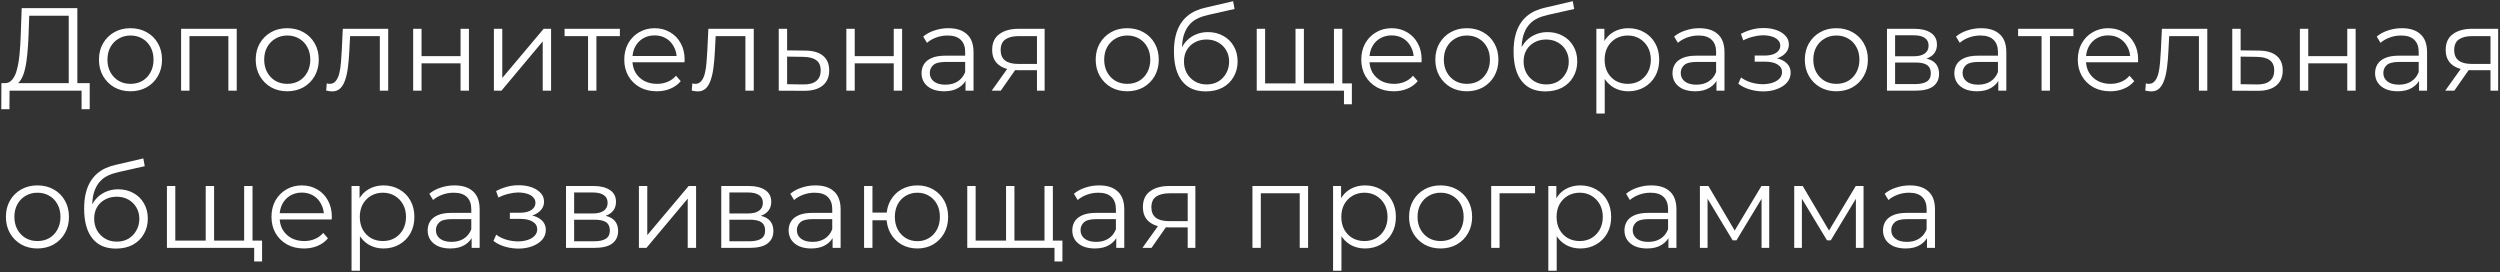 <?xml version="1.0" encoding="UTF-8"?> <svg xmlns="http://www.w3.org/2000/svg" width="827" height="90" viewBox="0 0 827 90" fill="none"><rect x="0" y="0" width="827" height="90" fill="#333333" stroke="none"/><path d="M22.737 28.635V5.196H9.672L9.438 11.826C9.36 13.88 9.23 15.856 9.048 17.754C8.892 19.626 8.632 21.316 8.268 22.824C7.93 24.306 7.462 25.515 6.864 26.451C6.292 27.387 5.538 27.933 4.602 28.089L1.443 27.504C2.483 27.556 3.341 27.179 4.017 26.373C4.719 25.567 5.252 24.436 5.616 22.98C6.006 21.524 6.292 19.821 6.474 17.871C6.656 15.921 6.786 13.815 6.864 11.553L7.176 2.7H25.584V28.635H22.737ZM0.429 36.123L0.468 27.504H29.679V36.123H26.988V30H3.159L3.12 36.123H0.429ZM43.146 30.195C41.17 30.195 39.389 29.753 37.803 28.869C36.243 27.959 35.008 26.724 34.098 25.164C33.188 23.578 32.733 21.771 32.733 19.743C32.733 17.689 33.188 15.882 34.098 14.322C35.008 12.762 36.243 11.54 37.803 10.656C39.363 9.772 41.144 9.33 43.146 9.33C45.174 9.33 46.968 9.772 48.528 10.656C50.114 11.54 51.349 12.762 52.233 14.322C53.143 15.882 53.598 17.689 53.598 19.743C53.598 21.771 53.143 23.578 52.233 25.164C51.349 26.724 50.114 27.959 48.528 28.869C46.942 29.753 45.148 30.195 43.146 30.195ZM43.146 27.738C44.628 27.738 45.941 27.413 47.085 26.763C48.229 26.087 49.126 25.151 49.776 23.955C50.452 22.733 50.79 21.329 50.79 19.743C50.79 18.131 50.452 16.727 49.776 15.531C49.126 14.335 48.229 13.412 47.085 12.762C45.941 12.086 44.641 11.748 43.185 11.748C41.729 11.748 40.429 12.086 39.285 12.762C38.141 13.412 37.231 14.335 36.555 15.531C35.879 16.727 35.541 18.131 35.541 19.743C35.541 21.329 35.879 22.733 36.555 23.955C37.231 25.151 38.141 26.087 39.285 26.763C40.429 27.413 41.716 27.738 43.146 27.738ZM59.906 30V9.525H78.314V30H75.544V11.202L76.246 11.943H61.972L62.675 11.202V30H59.906ZM94.999 30.195C93.023 30.195 91.242 29.753 89.656 28.869C88.096 27.959 86.861 26.724 85.951 25.164C85.041 23.578 84.586 21.771 84.586 19.743C84.586 17.689 85.041 15.882 85.951 14.322C86.861 12.762 88.096 11.54 89.656 10.656C91.216 9.772 92.997 9.33 94.999 9.33C97.027 9.33 98.821 9.772 100.381 10.656C101.967 11.54 103.202 12.762 104.086 14.322C104.996 15.882 105.451 17.689 105.451 19.743C105.451 21.771 104.996 23.578 104.086 25.164C103.202 26.724 101.967 27.959 100.381 28.869C98.795 29.753 97.001 30.195 94.999 30.195ZM94.999 27.738C96.481 27.738 97.794 27.413 98.938 26.763C100.082 26.087 100.979 25.151 101.629 23.955C102.305 22.733 102.643 21.329 102.643 19.743C102.643 18.131 102.305 16.727 101.629 15.531C100.979 14.335 100.082 13.412 98.938 12.762C97.794 12.086 96.494 11.748 95.038 11.748C93.582 11.748 92.282 12.086 91.138 12.762C89.994 13.412 89.084 14.335 88.408 15.531C87.732 16.727 87.394 18.131 87.394 19.743C87.394 21.329 87.732 22.733 88.408 23.955C89.084 25.151 89.994 26.087 91.138 26.763C92.282 27.413 93.569 27.738 94.999 27.738ZM107.901 29.961L108.096 27.582C108.278 27.608 108.447 27.647 108.603 27.699C108.785 27.725 108.941 27.738 109.071 27.738C109.903 27.738 110.566 27.426 111.06 26.802C111.58 26.178 111.97 25.346 112.23 24.306C112.49 23.266 112.672 22.096 112.776 20.796C112.88 19.47 112.971 18.144 113.049 16.818L113.4 9.525H128.415V30H125.646V11.124L126.348 11.943H115.194L115.857 11.085L115.545 17.013C115.467 18.781 115.324 20.471 115.116 22.083C114.934 23.695 114.635 25.112 114.219 26.334C113.829 27.556 113.283 28.518 112.581 29.22C111.879 29.896 110.982 30.234 109.89 30.234C109.578 30.234 109.253 30.208 108.915 30.156C108.603 30.104 108.265 30.039 107.901 29.961ZM136.676 30V9.525H139.445V18.573H152.354V9.525H155.123V30H152.354V20.952H139.445V30H136.676ZM163.383 30V9.525H166.152V25.788L179.841 9.525H182.298V30H179.529V13.698L165.879 30H163.383ZM194.524 30V11.202L195.226 11.943H186.763V9.525H205.054V11.943H196.591L197.293 11.202V30H194.524ZM217.271 30.195C215.139 30.195 213.267 29.753 211.655 28.869C210.043 27.959 208.782 26.724 207.872 25.164C206.962 23.578 206.507 21.771 206.507 19.743C206.507 17.715 206.936 15.921 207.794 14.361C208.678 12.801 209.874 11.579 211.382 10.695C212.916 9.785 214.632 9.33 216.53 9.33C218.454 9.33 220.157 9.772 221.639 10.656C223.147 11.514 224.33 12.736 225.188 14.322C226.046 15.882 226.475 17.689 226.475 19.743C226.475 19.873 226.462 20.016 226.436 20.172C226.436 20.302 226.436 20.445 226.436 20.601H208.613V18.534H224.954L223.862 19.353C223.862 17.871 223.537 16.558 222.887 15.414C222.263 14.244 221.405 13.334 220.313 12.684C219.221 12.034 217.96 11.709 216.53 11.709C215.126 11.709 213.865 12.034 212.747 12.684C211.629 13.334 210.758 14.244 210.134 15.414C209.51 16.584 209.198 17.923 209.198 19.431V19.86C209.198 21.42 209.536 22.798 210.212 23.994C210.914 25.164 211.876 26.087 213.098 26.763C214.346 27.413 215.763 27.738 217.349 27.738C218.597 27.738 219.754 27.517 220.82 27.075C221.912 26.633 222.848 25.957 223.628 25.047L225.188 26.841C224.278 27.933 223.134 28.765 221.756 29.337C220.404 29.909 218.909 30.195 217.271 30.195ZM228.831 29.961L229.026 27.582C229.208 27.608 229.377 27.647 229.533 27.699C229.715 27.725 229.871 27.738 230.001 27.738C230.833 27.738 231.496 27.426 231.99 26.802C232.51 26.178 232.9 25.346 233.16 24.306C233.42 23.266 233.602 22.096 233.706 20.796C233.81 19.47 233.901 18.144 233.979 16.818L234.33 9.525H249.345V30H246.576V11.124L247.278 11.943H236.124L236.787 11.085L236.475 17.013C236.397 18.781 236.254 20.471 236.046 22.083C235.864 23.695 235.565 25.112 235.149 26.334C234.759 27.556 234.213 28.518 233.511 29.22C232.809 29.896 231.912 30.234 230.82 30.234C230.508 30.234 230.183 30.208 229.845 30.156C229.533 30.104 229.195 30.039 228.831 29.961ZM266.421 16.74C268.995 16.766 270.945 17.338 272.271 18.456C273.623 19.574 274.299 21.186 274.299 23.292C274.299 25.476 273.571 27.153 272.115 28.323C270.685 29.493 268.605 30.065 265.875 30.039L257.607 30V9.525H260.376V16.662L266.421 16.74ZM265.719 27.933C267.617 27.959 269.047 27.582 270.009 26.802C270.997 25.996 271.491 24.826 271.491 23.292C271.491 21.758 271.01 20.64 270.048 19.938C269.086 19.21 267.643 18.833 265.719 18.807L260.376 18.729V27.855L265.719 27.933ZM279.972 30V9.525H282.741V18.573H295.65V9.525H298.419V30H295.65V20.952H282.741V30H279.972ZM319.394 30V25.476L319.277 24.735V17.169C319.277 15.427 318.783 14.088 317.795 13.152C316.833 12.216 315.39 11.748 313.466 11.748C312.14 11.748 310.879 11.969 309.683 12.411C308.487 12.853 307.473 13.438 306.641 14.166L305.393 12.099C306.433 11.215 307.681 10.539 309.137 10.071C310.593 9.577 312.127 9.33 313.739 9.33C316.391 9.33 318.432 9.993 319.862 11.319C321.318 12.619 322.046 14.608 322.046 17.286V30H319.394ZM312.335 30.195C310.801 30.195 309.462 29.948 308.318 29.454C307.2 28.934 306.342 28.232 305.744 27.348C305.146 26.438 304.847 25.398 304.847 24.228C304.847 23.162 305.094 22.2 305.588 21.342C306.108 20.458 306.94 19.756 308.084 19.236C309.254 18.69 310.814 18.417 312.764 18.417H319.823V20.484H312.842C310.866 20.484 309.488 20.835 308.708 21.537C307.954 22.239 307.577 23.11 307.577 24.15C307.577 25.32 308.032 26.256 308.942 26.958C309.852 27.66 311.126 28.011 312.764 28.011C314.324 28.011 315.663 27.66 316.781 26.958C317.925 26.23 318.757 25.19 319.277 23.838L319.901 25.749C319.381 27.101 318.471 28.18 317.171 28.986C315.897 29.792 314.285 30.195 312.335 30.195ZM343.028 30V22.629L343.535 23.214H336.593C333.967 23.214 331.913 22.642 330.431 21.498C328.949 20.354 328.208 18.69 328.208 16.506C328.208 14.166 329.001 12.424 330.587 11.28C332.173 10.11 334.292 9.525 336.944 9.525H345.563V30H343.028ZM328.052 30L333.668 22.122H336.554L331.055 30H328.052ZM343.028 21.81V11.124L343.535 11.943H337.022C335.124 11.943 333.642 12.307 332.576 13.035C331.536 13.763 331.016 14.946 331.016 16.584C331.016 19.626 332.953 21.147 336.827 21.147H343.535L343.028 21.81ZM372.869 30.195C370.893 30.195 369.112 29.753 367.526 28.869C365.966 27.959 364.731 26.724 363.821 25.164C362.911 23.578 362.456 21.771 362.456 19.743C362.456 17.689 362.911 15.882 363.821 14.322C364.731 12.762 365.966 11.54 367.526 10.656C369.086 9.772 370.867 9.33 372.869 9.33C374.897 9.33 376.691 9.772 378.251 10.656C379.837 11.54 381.072 12.762 381.956 14.322C382.866 15.882 383.321 17.689 383.321 19.743C383.321 21.771 382.866 23.578 381.956 25.164C381.072 26.724 379.837 27.959 378.251 28.869C376.665 29.753 374.871 30.195 372.869 30.195ZM372.869 27.738C374.351 27.738 375.664 27.413 376.808 26.763C377.952 26.087 378.849 25.151 379.499 23.955C380.175 22.733 380.513 21.329 380.513 19.743C380.513 18.131 380.175 16.727 379.499 15.531C378.849 14.335 377.952 13.412 376.808 12.762C375.664 12.086 374.364 11.748 372.908 11.748C371.452 11.748 370.152 12.086 369.008 12.762C367.864 13.412 366.954 14.335 366.278 15.531C365.602 16.727 365.264 18.131 365.264 19.743C365.264 21.329 365.602 22.733 366.278 23.955C366.954 25.151 367.864 26.087 369.008 26.763C370.152 27.413 371.439 27.738 372.869 27.738ZM398.833 30.234C397.169 30.234 395.687 29.961 394.387 29.415C393.113 28.869 392.021 28.037 391.111 26.919C390.201 25.801 389.512 24.423 389.044 22.785C388.576 21.121 388.342 19.197 388.342 17.013C388.342 15.063 388.524 13.36 388.888 11.904C389.252 10.422 389.759 9.148 390.409 8.082C391.059 7.016 391.813 6.119 392.671 5.391C393.555 4.637 394.504 4.039 395.518 3.597C396.558 3.129 397.624 2.778 398.716 2.544L407.92 0.399L408.388 2.973L399.73 4.923C399.184 5.053 398.521 5.235 397.741 5.469C396.987 5.703 396.207 6.054 395.401 6.522C394.621 6.99 393.893 7.64 393.217 8.472C392.541 9.304 391.995 10.383 391.579 11.709C391.189 13.009 390.994 14.634 390.994 16.584C390.994 17 391.007 17.338 391.033 17.598C391.059 17.832 391.085 18.092 391.111 18.378C391.163 18.638 391.202 19.028 391.228 19.548L390.019 18.534C390.305 16.948 390.89 15.57 391.774 14.4C392.658 13.204 393.763 12.281 395.089 11.631C396.441 10.955 397.936 10.617 399.574 10.617C401.472 10.617 403.162 11.033 404.644 11.865C406.126 12.671 407.283 13.802 408.115 15.258C408.973 16.714 409.402 18.404 409.402 20.328C409.402 22.226 408.96 23.929 408.076 25.437C407.218 26.945 405.996 28.128 404.41 28.986C402.824 29.818 400.965 30.234 398.833 30.234ZM399.145 27.933C400.601 27.933 401.888 27.608 403.006 26.958C404.124 26.282 404.995 25.372 405.619 24.228C406.269 23.084 406.594 21.797 406.594 20.367C406.594 18.963 406.269 17.715 405.619 16.623C404.995 15.531 404.124 14.673 403.006 14.049C401.888 13.399 400.588 13.074 399.106 13.074C397.65 13.074 396.363 13.386 395.245 14.01C394.127 14.608 393.243 15.453 392.593 16.545C391.969 17.637 391.657 18.898 391.657 20.328C391.657 21.758 391.969 23.045 392.593 24.189C393.243 25.333 394.127 26.243 395.245 26.919C396.389 27.595 397.689 27.933 399.145 27.933ZM429.182 27.582L428.558 28.323V9.525H431.327V28.323L430.586 27.582H442.013L441.272 28.323V9.525H444.041V30H415.727V9.525H418.496V28.323L417.794 27.582H429.182ZM444.587 34.485V29.259L445.289 30H441.116V27.582H447.2V34.485H444.587ZM461.074 30.195C458.942 30.195 457.07 29.753 455.458 28.869C453.846 27.959 452.585 26.724 451.675 25.164C450.765 23.578 450.31 21.771 450.31 19.743C450.31 17.715 450.739 15.921 451.597 14.361C452.481 12.801 453.677 11.579 455.185 10.695C456.719 9.785 458.435 9.33 460.333 9.33C462.257 9.33 463.96 9.772 465.442 10.656C466.95 11.514 468.133 12.736 468.991 14.322C469.849 15.882 470.278 17.689 470.278 19.743C470.278 19.873 470.265 20.016 470.239 20.172C470.239 20.302 470.239 20.445 470.239 20.601H452.416V18.534H468.757L467.665 19.353C467.665 17.871 467.34 16.558 466.69 15.414C466.066 14.244 465.208 13.334 464.116 12.684C463.024 12.034 461.763 11.709 460.333 11.709C458.929 11.709 457.668 12.034 456.55 12.684C455.432 13.334 454.561 14.244 453.937 15.414C453.313 16.584 453.001 17.923 453.001 19.431V19.86C453.001 21.42 453.339 22.798 454.015 23.994C454.717 25.164 455.679 26.087 456.901 26.763C458.149 27.413 459.566 27.738 461.152 27.738C462.4 27.738 463.557 27.517 464.623 27.075C465.715 26.633 466.651 25.957 467.431 25.047L468.991 26.841C468.081 27.933 466.937 28.765 465.559 29.337C464.207 29.909 462.712 30.195 461.074 30.195ZM485.221 30.195C483.245 30.195 481.464 29.753 479.878 28.869C478.318 27.959 477.083 26.724 476.173 25.164C475.263 23.578 474.808 21.771 474.808 19.743C474.808 17.689 475.263 15.882 476.173 14.322C477.083 12.762 478.318 11.54 479.878 10.656C481.438 9.772 483.219 9.33 485.221 9.33C487.249 9.33 489.043 9.772 490.603 10.656C492.189 11.54 493.424 12.762 494.308 14.322C495.218 15.882 495.673 17.689 495.673 19.743C495.673 21.771 495.218 23.578 494.308 25.164C493.424 26.724 492.189 27.959 490.603 28.869C489.017 29.753 487.223 30.195 485.221 30.195ZM485.221 27.738C486.703 27.738 488.016 27.413 489.16 26.763C490.304 26.087 491.201 25.151 491.851 23.955C492.527 22.733 492.865 21.329 492.865 19.743C492.865 18.131 492.527 16.727 491.851 15.531C491.201 14.335 490.304 13.412 489.16 12.762C488.016 12.086 486.716 11.748 485.26 11.748C483.804 11.748 482.504 12.086 481.36 12.762C480.216 13.412 479.306 14.335 478.63 15.531C477.954 16.727 477.616 18.131 477.616 19.743C477.616 21.329 477.954 22.733 478.63 23.955C479.306 25.151 480.216 26.087 481.36 26.763C482.504 27.413 483.791 27.738 485.221 27.738ZM511.185 30.234C509.521 30.234 508.039 29.961 506.739 29.415C505.465 28.869 504.373 28.037 503.463 26.919C502.553 25.801 501.864 24.423 501.396 22.785C500.928 21.121 500.694 19.197 500.694 17.013C500.694 15.063 500.876 13.36 501.24 11.904C501.604 10.422 502.111 9.148 502.761 8.082C503.411 7.016 504.165 6.119 505.023 5.391C505.907 4.637 506.856 4.039 507.87 3.597C508.91 3.129 509.976 2.778 511.068 2.544L520.272 0.399L520.74 2.973L512.082 4.923C511.536 5.053 510.873 5.235 510.093 5.469C509.339 5.703 508.559 6.054 507.753 6.522C506.973 6.99 506.245 7.64 505.569 8.472C504.893 9.304 504.347 10.383 503.931 11.709C503.541 13.009 503.346 14.634 503.346 16.584C503.346 17 503.359 17.338 503.385 17.598C503.411 17.832 503.437 18.092 503.463 18.378C503.515 18.638 503.554 19.028 503.58 19.548L502.371 18.534C502.657 16.948 503.242 15.57 504.126 14.4C505.01 13.204 506.115 12.281 507.441 11.631C508.793 10.955 510.288 10.617 511.926 10.617C513.824 10.617 515.514 11.033 516.996 11.865C518.478 12.671 519.635 13.802 520.467 15.258C521.325 16.714 521.754 18.404 521.754 20.328C521.754 22.226 521.312 23.929 520.428 25.437C519.57 26.945 518.348 28.128 516.762 28.986C515.176 29.818 513.317 30.234 511.185 30.234ZM511.497 27.933C512.953 27.933 514.24 27.608 515.358 26.958C516.476 26.282 517.347 25.372 517.971 24.228C518.621 23.084 518.946 21.797 518.946 20.367C518.946 18.963 518.621 17.715 517.971 16.623C517.347 15.531 516.476 14.673 515.358 14.049C514.24 13.399 512.94 13.074 511.458 13.074C510.002 13.074 508.715 13.386 507.597 14.01C506.479 14.608 505.595 15.453 504.945 16.545C504.321 17.637 504.009 18.898 504.009 20.328C504.009 21.758 504.321 23.045 504.945 24.189C505.595 25.333 506.479 26.243 507.597 26.919C508.741 27.595 510.041 27.933 511.497 27.933ZM538.648 30.195C536.88 30.195 535.281 29.792 533.851 28.986C532.421 28.154 531.277 26.971 530.419 25.437C529.587 23.877 529.171 21.979 529.171 19.743C529.171 17.507 529.587 15.622 530.419 14.088C531.251 12.528 532.382 11.345 533.812 10.539C535.242 9.733 536.854 9.33 538.648 9.33C540.598 9.33 542.34 9.772 543.874 10.656C545.434 11.514 546.656 12.736 547.54 14.322C548.424 15.882 548.866 17.689 548.866 19.743C548.866 21.823 548.424 23.643 547.54 25.203C546.656 26.763 545.434 27.985 543.874 28.869C542.34 29.753 540.598 30.195 538.648 30.195ZM528.079 37.566V9.525H530.731V15.687L530.458 19.782L530.848 23.916V37.566H528.079ZM538.453 27.738C539.909 27.738 541.209 27.413 542.353 26.763C543.497 26.087 544.407 25.151 545.083 23.955C545.759 22.733 546.097 21.329 546.097 19.743C546.097 18.157 545.759 16.766 545.083 15.57C544.407 14.374 543.497 13.438 542.353 12.762C541.209 12.086 539.909 11.748 538.453 11.748C536.997 11.748 535.684 12.086 534.514 12.762C533.37 13.438 532.46 14.374 531.784 15.57C531.134 16.766 530.809 18.157 530.809 19.743C530.809 21.329 531.134 22.733 531.784 23.955C532.46 25.151 533.37 26.087 534.514 26.763C535.684 27.413 536.997 27.738 538.453 27.738ZM567.805 30V25.476L567.688 24.735V17.169C567.688 15.427 567.194 14.088 566.206 13.152C565.244 12.216 563.801 11.748 561.877 11.748C560.551 11.748 559.29 11.969 558.094 12.411C556.898 12.853 555.884 13.438 555.052 14.166L553.804 12.099C554.844 11.215 556.092 10.539 557.548 10.071C559.004 9.577 560.538 9.33 562.15 9.33C564.802 9.33 566.843 9.993 568.273 11.319C569.729 12.619 570.457 14.608 570.457 17.286V30H567.805ZM560.746 30.195C559.212 30.195 557.873 29.948 556.729 29.454C555.611 28.934 554.753 28.232 554.155 27.348C553.557 26.438 553.258 25.398 553.258 24.228C553.258 23.162 553.505 22.2 553.999 21.342C554.519 20.458 555.351 19.756 556.495 19.236C557.665 18.69 559.225 18.417 561.175 18.417H568.234V20.484H561.253C559.277 20.484 557.899 20.835 557.119 21.537C556.365 22.239 555.988 23.11 555.988 24.15C555.988 25.32 556.443 26.256 557.353 26.958C558.263 27.66 559.537 28.011 561.175 28.011C562.735 28.011 564.074 27.66 565.192 26.958C566.336 26.23 567.168 25.19 567.688 23.838L568.312 25.749C567.792 27.101 566.882 28.18 565.582 28.986C564.308 29.792 562.696 30.195 560.746 30.195ZM583.299 30.234C581.817 30.234 580.348 30.026 578.892 29.61C577.436 29.194 576.149 28.557 575.031 27.699L575.928 25.632C576.916 26.36 578.06 26.919 579.36 27.309C580.66 27.673 581.947 27.855 583.221 27.855C584.495 27.829 585.6 27.647 586.536 27.309C587.472 26.971 588.2 26.503 588.72 25.905C589.24 25.307 589.5 24.631 589.5 23.877C589.5 22.785 589.006 21.94 588.018 21.342C587.03 20.718 585.678 20.406 583.962 20.406H580.452V18.378H583.767C584.781 18.378 585.678 18.248 586.458 17.988C587.238 17.728 587.836 17.351 588.252 16.857C588.694 16.363 588.915 15.778 588.915 15.102C588.915 14.374 588.655 13.75 588.135 13.23C587.641 12.71 586.952 12.32 586.068 12.06C585.184 11.8 584.183 11.67 583.065 11.67C582.051 11.696 580.998 11.852 579.906 12.138C578.814 12.398 577.735 12.801 576.669 13.347L575.889 11.202C577.085 10.578 578.268 10.11 579.438 9.798C580.634 9.46 581.83 9.291 583.026 9.291C584.664 9.239 586.133 9.434 587.433 9.876C588.759 10.318 589.812 10.955 590.592 11.787C591.372 12.593 591.762 13.568 591.762 14.712C591.762 15.726 591.45 16.61 590.826 17.364C590.202 18.118 589.37 18.703 588.33 19.119C587.29 19.535 586.107 19.743 584.781 19.743L584.898 19.002C587.238 19.002 589.058 19.457 590.358 20.367C591.684 21.277 592.347 22.512 592.347 24.072C592.347 25.294 591.944 26.373 591.138 27.309C590.332 28.219 589.24 28.934 587.862 29.454C586.51 29.974 584.989 30.234 583.299 30.234ZM607.447 30.195C605.471 30.195 603.69 29.753 602.104 28.869C600.544 27.959 599.309 26.724 598.399 25.164C597.489 23.578 597.034 21.771 597.034 19.743C597.034 17.689 597.489 15.882 598.399 14.322C599.309 12.762 600.544 11.54 602.104 10.656C603.664 9.772 605.445 9.33 607.447 9.33C609.475 9.33 611.269 9.772 612.829 10.656C614.415 11.54 615.65 12.762 616.534 14.322C617.444 15.882 617.899 17.689 617.899 19.743C617.899 21.771 617.444 23.578 616.534 25.164C615.65 26.724 614.415 27.959 612.829 28.869C611.243 29.753 609.449 30.195 607.447 30.195ZM607.447 27.738C608.929 27.738 610.242 27.413 611.386 26.763C612.53 26.087 613.427 25.151 614.077 23.955C614.753 22.733 615.091 21.329 615.091 19.743C615.091 18.131 614.753 16.727 614.077 15.531C613.427 14.335 612.53 13.412 611.386 12.762C610.242 12.086 608.942 11.748 607.486 11.748C606.03 11.748 604.73 12.086 603.586 12.762C602.442 13.412 601.532 14.335 600.856 15.531C600.18 16.727 599.842 18.131 599.842 19.743C599.842 21.329 600.18 22.733 600.856 23.955C601.532 25.151 602.442 26.087 603.586 26.763C604.73 27.413 606.017 27.738 607.447 27.738ZM624.207 30V9.525H633.255C635.569 9.525 637.389 9.967 638.715 10.851C640.067 11.735 640.743 13.035 640.743 14.751C640.743 16.415 640.106 17.702 638.832 18.612C637.558 19.496 635.881 19.938 633.801 19.938L634.347 19.119C636.791 19.119 638.585 19.574 639.729 20.484C640.873 21.394 641.445 22.707 641.445 24.423C641.445 26.191 640.795 27.569 639.495 28.557C638.221 29.519 636.232 30 633.528 30H624.207ZM626.898 27.816H633.411C635.153 27.816 636.466 27.543 637.35 26.997C638.26 26.425 638.715 25.515 638.715 24.267C638.715 23.019 638.312 22.109 637.506 21.537C636.7 20.965 635.426 20.679 633.684 20.679H626.898V27.816ZM626.898 18.612H633.06C634.646 18.612 635.855 18.313 636.687 17.715C637.545 17.117 637.974 16.246 637.974 15.102C637.974 13.958 637.545 13.1 636.687 12.528C635.855 11.956 634.646 11.67 633.06 11.67H626.898V18.612ZM661.038 30V25.476L660.921 24.735V17.169C660.921 15.427 660.427 14.088 659.439 13.152C658.477 12.216 657.034 11.748 655.11 11.748C653.784 11.748 652.523 11.969 651.327 12.411C650.131 12.853 649.117 13.438 648.285 14.166L647.037 12.099C648.077 11.215 649.325 10.539 650.781 10.071C652.237 9.577 653.771 9.33 655.383 9.33C658.035 9.33 660.076 9.993 661.506 11.319C662.962 12.619 663.69 14.608 663.69 17.286V30H661.038ZM653.979 30.195C652.445 30.195 651.106 29.948 649.962 29.454C648.844 28.934 647.986 28.232 647.388 27.348C646.79 26.438 646.491 25.398 646.491 24.228C646.491 23.162 646.738 22.2 647.232 21.342C647.752 20.458 648.584 19.756 649.728 19.236C650.898 18.69 652.458 18.417 654.408 18.417H661.467V20.484H654.486C652.51 20.484 651.132 20.835 650.352 21.537C649.598 22.239 649.221 23.11 649.221 24.15C649.221 25.32 649.676 26.256 650.586 26.958C651.496 27.66 652.77 28.011 654.408 28.011C655.968 28.011 657.307 27.66 658.425 26.958C659.569 26.23 660.401 25.19 660.921 23.838L661.545 25.749C661.025 27.101 660.115 28.18 658.815 28.986C657.541 29.792 655.929 30.195 653.979 30.195ZM675.351 30V11.202L676.053 11.943H667.59V9.525H685.881V11.943H677.418L678.12 11.202V30H675.351ZM698.098 30.195C695.966 30.195 694.094 29.753 692.482 28.869C690.87 27.959 689.609 26.724 688.699 25.164C687.789 23.578 687.334 21.771 687.334 19.743C687.334 17.715 687.763 15.921 688.621 14.361C689.505 12.801 690.701 11.579 692.209 10.695C693.743 9.785 695.459 9.33 697.357 9.33C699.281 9.33 700.984 9.772 702.466 10.656C703.974 11.514 705.157 12.736 706.015 14.322C706.873 15.882 707.302 17.689 707.302 19.743C707.302 19.873 707.289 20.016 707.263 20.172C707.263 20.302 707.263 20.445 707.263 20.601H689.44V18.534H705.781L704.689 19.353C704.689 17.871 704.364 16.558 703.714 15.414C703.09 14.244 702.232 13.334 701.14 12.684C700.048 12.034 698.787 11.709 697.357 11.709C695.953 11.709 694.692 12.034 693.574 12.684C692.456 13.334 691.585 14.244 690.961 15.414C690.337 16.584 690.025 17.923 690.025 19.431V19.86C690.025 21.42 690.363 22.798 691.039 23.994C691.741 25.164 692.703 26.087 693.925 26.763C695.173 27.413 696.59 27.738 698.176 27.738C699.424 27.738 700.581 27.517 701.647 27.075C702.739 26.633 703.675 25.957 704.455 25.047L706.015 26.841C705.105 27.933 703.961 28.765 702.583 29.337C701.231 29.909 699.736 30.195 698.098 30.195ZM709.658 29.961L709.853 27.582C710.035 27.608 710.204 27.647 710.36 27.699C710.542 27.725 710.698 27.738 710.828 27.738C711.66 27.738 712.323 27.426 712.817 26.802C713.337 26.178 713.727 25.346 713.987 24.306C714.247 23.266 714.429 22.096 714.533 20.796C714.637 19.47 714.728 18.144 714.806 16.818L715.157 9.525H730.172V30H727.403V11.124L728.105 11.943H716.951L717.614 11.085L717.302 17.013C717.224 18.781 717.081 20.471 716.873 22.083C716.691 23.695 716.392 25.112 715.976 26.334C715.586 27.556 715.04 28.518 714.338 29.22C713.636 29.896 712.739 30.234 711.647 30.234C711.335 30.234 711.01 30.208 710.672 30.156C710.36 30.104 710.022 30.039 709.658 29.961ZM747.248 16.74C749.822 16.766 751.772 17.338 753.098 18.456C754.45 19.574 755.126 21.186 755.126 23.292C755.126 25.476 754.398 27.153 752.942 28.323C751.512 29.493 749.432 30.065 746.702 30.039L738.434 30V9.525H741.203V16.662L747.248 16.74ZM746.546 27.933C748.444 27.959 749.874 27.582 750.836 26.802C751.824 25.996 752.318 24.826 752.318 23.292C752.318 21.758 751.837 20.64 750.875 19.938C749.913 19.21 748.47 18.833 746.546 18.807L741.203 18.729V27.855L746.546 27.933ZM760.8 30V9.525H763.569V18.573H776.478V9.525H779.247V30H776.478V20.952H763.569V30H760.8ZM800.221 30V25.476L800.104 24.735V17.169C800.104 15.427 799.61 14.088 798.622 13.152C797.66 12.216 796.217 11.748 794.293 11.748C792.967 11.748 791.706 11.969 790.51 12.411C789.314 12.853 788.3 13.438 787.468 14.166L786.22 12.099C787.26 11.215 788.508 10.539 789.964 10.071C791.42 9.577 792.954 9.33 794.566 9.33C797.218 9.33 799.259 9.993 800.689 11.319C802.145 12.619 802.873 14.608 802.873 17.286V30H800.221ZM793.162 30.195C791.628 30.195 790.289 29.948 789.145 29.454C788.027 28.934 787.169 28.232 786.571 27.348C785.973 26.438 785.674 25.398 785.674 24.228C785.674 23.162 785.921 22.2 786.415 21.342C786.935 20.458 787.767 19.756 788.911 19.236C790.081 18.69 791.641 18.417 793.591 18.417H800.65V20.484H793.669C791.693 20.484 790.315 20.835 789.535 21.537C788.781 22.239 788.404 23.11 788.404 24.15C788.404 25.32 788.859 26.256 789.769 26.958C790.679 27.66 791.953 28.011 793.591 28.011C795.151 28.011 796.49 27.66 797.608 26.958C798.752 26.23 799.584 25.19 800.104 23.838L800.728 25.749C800.208 27.101 799.298 28.18 797.998 28.986C796.724 29.792 795.112 30.195 793.162 30.195ZM823.855 30V22.629L824.362 23.214H817.42C814.794 23.214 812.74 22.642 811.258 21.498C809.776 20.354 809.035 18.69 809.035 16.506C809.035 14.166 809.828 12.424 811.414 11.28C813 10.11 815.119 9.525 817.771 9.525H826.39V30H823.855ZM808.879 30L814.495 22.122H817.381L811.882 30H808.879ZM823.855 21.81V11.124L824.362 11.943H817.849C815.951 11.943 814.469 12.307 813.403 13.035C812.363 13.763 811.843 14.946 811.843 16.584C811.843 19.626 813.78 21.147 817.654 21.147H824.362L823.855 21.81ZM12.363 82.195C10.387 82.195 8.606 81.753 7.02 80.869C5.46 79.959 4.225 78.724 3.315 77.164C2.405 75.578 1.95 73.771 1.95 71.743C1.95 69.689 2.405 67.882 3.315 66.322C4.225 64.762 5.46 63.54 7.02 62.656C8.58 61.772 10.361 61.33 12.363 61.33C14.391 61.33 16.185 61.772 17.745 62.656C19.331 63.54 20.566 64.762 21.45 66.322C22.36 67.882 22.815 69.689 22.815 71.743C22.815 73.771 22.36 75.578 21.45 77.164C20.566 78.724 19.331 79.959 17.745 80.869C16.159 81.753 14.365 82.195 12.363 82.195ZM12.363 79.738C13.845 79.738 15.158 79.413 16.302 78.763C17.446 78.087 18.343 77.151 18.993 75.955C19.669 74.733 20.007 73.329 20.007 71.743C20.007 70.131 19.669 68.727 18.993 67.531C18.343 66.335 17.446 65.412 16.302 64.762C15.158 64.086 13.858 63.748 12.402 63.748C10.946 63.748 9.646 64.086 8.502 64.762C7.358 65.412 6.448 66.335 5.772 67.531C5.096 68.727 4.758 70.131 4.758 71.743C4.758 73.329 5.096 74.733 5.772 75.955C6.448 77.151 7.358 78.087 8.502 78.763C9.646 79.413 10.933 79.738 12.363 79.738ZM38.327 82.234C36.663 82.234 35.181 81.961 33.881 81.415C32.607 80.869 31.515 80.037 30.605 78.919C29.695 77.801 29.006 76.423 28.538 74.785C28.07 73.121 27.836 71.197 27.836 69.013C27.836 67.063 28.018 65.36 28.382 63.904C28.746 62.422 29.253 61.148 29.903 60.082C30.553 59.016 31.307 58.119 32.165 57.391C33.049 56.637 33.998 56.039 35.012 55.597C36.052 55.129 37.118 54.778 38.21 54.544L47.414 52.399L47.882 54.973L39.224 56.923C38.678 57.053 38.015 57.235 37.235 57.469C36.481 57.703 35.701 58.054 34.895 58.522C34.115 58.99 33.387 59.64 32.711 60.472C32.035 61.304 31.489 62.383 31.073 63.709C30.683 65.009 30.488 66.634 30.488 68.584C30.488 69 30.501 69.338 30.527 69.598C30.553 69.832 30.579 70.092 30.605 70.378C30.657 70.638 30.696 71.028 30.722 71.548L29.513 70.534C29.799 68.948 30.384 67.57 31.268 66.4C32.152 65.204 33.257 64.281 34.583 63.631C35.935 62.955 37.43 62.617 39.068 62.617C40.966 62.617 42.656 63.033 44.138 63.865C45.62 64.671 46.777 65.802 47.609 67.258C48.467 68.714 48.896 70.404 48.896 72.328C48.896 74.226 48.454 75.929 47.57 77.437C46.712 78.945 45.49 80.128 43.904 80.986C42.318 81.818 40.459 82.234 38.327 82.234ZM38.639 79.933C40.095 79.933 41.382 79.608 42.5 78.958C43.618 78.282 44.489 77.372 45.113 76.228C45.763 75.084 46.088 73.797 46.088 72.367C46.088 70.963 45.763 69.715 45.113 68.623C44.489 67.531 43.618 66.673 42.5 66.049C41.382 65.399 40.082 65.074 38.6 65.074C37.144 65.074 35.857 65.386 34.739 66.01C33.621 66.608 32.737 67.453 32.087 68.545C31.463 69.637 31.151 70.898 31.151 72.328C31.151 73.758 31.463 75.045 32.087 76.189C32.737 77.333 33.621 78.243 34.739 78.919C35.883 79.595 37.183 79.933 38.639 79.933ZM68.676 79.582L68.052 80.323V61.525H70.821V80.323L70.08 79.582H81.507L80.766 80.323V61.525H83.535V82H55.221V61.525H57.99V80.323L57.288 79.582H68.676ZM84.081 86.485V81.259L84.783 82H80.61V79.582H86.694V86.485H84.081ZM100.568 82.195C98.436 82.195 96.564 81.753 94.952 80.869C93.34 79.959 92.079 78.724 91.169 77.164C90.259 75.578 89.804 73.771 89.804 71.743C89.804 69.715 90.233 67.921 91.091 66.361C91.975 64.801 93.171 63.579 94.679 62.695C96.213 61.785 97.929 61.33 99.827 61.33C101.751 61.33 103.454 61.772 104.936 62.656C106.444 63.514 107.627 64.736 108.485 66.322C109.343 67.882 109.772 69.689 109.772 71.743C109.772 71.873 109.759 72.016 109.733 72.172C109.733 72.302 109.733 72.445 109.733 72.601H91.91V70.534H108.251L107.159 71.353C107.159 69.871 106.834 68.558 106.184 67.414C105.56 66.244 104.702 65.334 103.61 64.684C102.518 64.034 101.257 63.709 99.827 63.709C98.423 63.709 97.162 64.034 96.044 64.684C94.926 65.334 94.055 66.244 93.431 67.414C92.807 68.584 92.495 69.923 92.495 71.431V71.86C92.495 73.42 92.833 74.798 93.509 75.994C94.211 77.164 95.173 78.087 96.395 78.763C97.643 79.413 99.06 79.738 100.646 79.738C101.894 79.738 103.051 79.517 104.117 79.075C105.209 78.633 106.145 77.957 106.925 77.047L108.485 78.841C107.575 79.933 106.431 80.765 105.053 81.337C103.701 81.909 102.206 82.195 100.568 82.195ZM126.86 82.195C125.092 82.195 123.493 81.792 122.063 80.986C120.633 80.154 119.489 78.971 118.631 77.437C117.799 75.877 117.383 73.979 117.383 71.743C117.383 69.507 117.799 67.622 118.631 66.088C119.463 64.528 120.594 63.345 122.024 62.539C123.454 61.733 125.066 61.33 126.86 61.33C128.81 61.33 130.552 61.772 132.086 62.656C133.646 63.514 134.868 64.736 135.752 66.322C136.636 67.882 137.078 69.689 137.078 71.743C137.078 73.823 136.636 75.643 135.752 77.203C134.868 78.763 133.646 79.985 132.086 80.869C130.552 81.753 128.81 82.195 126.86 82.195ZM116.291 89.566V61.525H118.943V67.687L118.67 71.782L119.06 75.916V89.566H116.291ZM126.665 79.738C128.121 79.738 129.421 79.413 130.565 78.763C131.709 78.087 132.619 77.151 133.295 75.955C133.971 74.733 134.309 73.329 134.309 71.743C134.309 70.157 133.971 68.766 133.295 67.57C132.619 66.374 131.709 65.438 130.565 64.762C129.421 64.086 128.121 63.748 126.665 63.748C125.209 63.748 123.896 64.086 122.726 64.762C121.582 65.438 120.672 66.374 119.996 67.57C119.346 68.766 119.021 70.157 119.021 71.743C119.021 73.329 119.346 74.733 119.996 75.955C120.672 77.151 121.582 78.087 122.726 78.763C123.896 79.413 125.209 79.738 126.665 79.738ZM156.017 82V77.476L155.9 76.735V69.169C155.9 67.427 155.406 66.088 154.418 65.152C153.456 64.216 152.013 63.748 150.089 63.748C148.763 63.748 147.502 63.969 146.306 64.411C145.11 64.853 144.096 65.438 143.264 66.166L142.016 64.099C143.056 63.215 144.304 62.539 145.76 62.071C147.216 61.577 148.75 61.33 150.362 61.33C153.014 61.33 155.055 61.993 156.485 63.319C157.941 64.619 158.669 66.608 158.669 69.286V82H156.017ZM148.958 82.195C147.424 82.195 146.085 81.948 144.941 81.454C143.823 80.934 142.965 80.232 142.367 79.348C141.769 78.438 141.47 77.398 141.47 76.228C141.47 75.162 141.717 74.2 142.211 73.342C142.731 72.458 143.563 71.756 144.707 71.236C145.877 70.69 147.437 70.417 149.387 70.417H156.446V72.484H149.465C147.489 72.484 146.111 72.835 145.331 73.537C144.577 74.239 144.2 75.11 144.2 76.15C144.2 77.32 144.655 78.256 145.565 78.958C146.475 79.66 147.749 80.011 149.387 80.011C150.947 80.011 152.286 79.66 153.404 78.958C154.548 78.23 155.38 77.19 155.9 75.838L156.524 77.749C156.004 79.101 155.094 80.18 153.794 80.986C152.52 81.792 150.908 82.195 148.958 82.195ZM171.51 82.234C170.028 82.234 168.559 82.026 167.103 81.61C165.647 81.194 164.36 80.557 163.242 79.699L164.139 77.632C165.127 78.36 166.271 78.919 167.571 79.309C168.871 79.673 170.158 79.855 171.432 79.855C172.706 79.829 173.811 79.647 174.747 79.309C175.683 78.971 176.411 78.503 176.931 77.905C177.451 77.307 177.711 76.631 177.711 75.877C177.711 74.785 177.217 73.94 176.229 73.342C175.241 72.718 173.889 72.406 172.173 72.406H168.663V70.378H171.978C172.992 70.378 173.889 70.248 174.669 69.988C175.449 69.728 176.047 69.351 176.463 68.857C176.905 68.363 177.126 67.778 177.126 67.102C177.126 66.374 176.866 65.75 176.346 65.23C175.852 64.71 175.163 64.32 174.279 64.06C173.395 63.8 172.394 63.67 171.276 63.67C170.262 63.696 169.209 63.852 168.117 64.138C167.025 64.398 165.946 64.801 164.88 65.347L164.1 63.202C165.296 62.578 166.479 62.11 167.649 61.798C168.845 61.46 170.041 61.291 171.237 61.291C172.875 61.239 174.344 61.434 175.644 61.876C176.97 62.318 178.023 62.955 178.803 63.787C179.583 64.593 179.973 65.568 179.973 66.712C179.973 67.726 179.661 68.61 179.037 69.364C178.413 70.118 177.581 70.703 176.541 71.119C175.501 71.535 174.318 71.743 172.992 71.743L173.109 71.002C175.449 71.002 177.269 71.457 178.569 72.367C179.895 73.277 180.558 74.512 180.558 76.072C180.558 77.294 180.155 78.373 179.349 79.309C178.543 80.219 177.451 80.934 176.073 81.454C174.721 81.974 173.2 82.234 171.51 82.234ZM187.234 82V61.525H196.282C198.596 61.525 200.416 61.967 201.742 62.851C203.094 63.735 203.77 65.035 203.77 66.751C203.77 68.415 203.133 69.702 201.859 70.612C200.585 71.496 198.908 71.938 196.828 71.938L197.374 71.119C199.818 71.119 201.612 71.574 202.756 72.484C203.9 73.394 204.472 74.707 204.472 76.423C204.472 78.191 203.822 79.569 202.522 80.557C201.248 81.519 199.259 82 196.555 82H187.234ZM189.925 79.816H196.438C198.18 79.816 199.493 79.543 200.377 78.997C201.287 78.425 201.742 77.515 201.742 76.267C201.742 75.019 201.339 74.109 200.533 73.537C199.727 72.965 198.453 72.679 196.711 72.679H189.925V79.816ZM189.925 70.612H196.087C197.673 70.612 198.882 70.313 199.714 69.715C200.572 69.117 201.001 68.246 201.001 67.102C201.001 65.958 200.572 65.1 199.714 64.528C198.882 63.956 197.673 63.67 196.087 63.67H189.925V70.612ZM211.352 82V61.525H214.121V77.788L227.81 61.525H230.267V82H227.498V65.698L213.848 82H211.352ZM238.593 82V61.525H247.641C249.955 61.525 251.775 61.967 253.101 62.851C254.453 63.735 255.129 65.035 255.129 66.751C255.129 68.415 254.492 69.702 253.218 70.612C251.944 71.496 250.267 71.938 248.187 71.938L248.733 71.119C251.177 71.119 252.971 71.574 254.115 72.484C255.259 73.394 255.831 74.707 255.831 76.423C255.831 78.191 255.181 79.569 253.881 80.557C252.607 81.519 250.618 82 247.914 82H238.593ZM241.284 79.816H247.797C249.539 79.816 250.852 79.543 251.736 78.997C252.646 78.425 253.101 77.515 253.101 76.267C253.101 75.019 252.698 74.109 251.892 73.537C251.086 72.965 249.812 72.679 248.07 72.679H241.284V79.816ZM241.284 70.612H247.446C249.032 70.612 250.241 70.313 251.073 69.715C251.931 69.117 252.36 68.246 252.36 67.102C252.36 65.958 251.931 65.1 251.073 64.528C250.241 63.956 249.032 63.67 247.446 63.67H241.284V70.612ZM275.424 82V77.476L275.307 76.735V69.169C275.307 67.427 274.813 66.088 273.825 65.152C272.863 64.216 271.42 63.748 269.496 63.748C268.17 63.748 266.909 63.969 265.713 64.411C264.517 64.853 263.503 65.438 262.671 66.166L261.423 64.099C262.463 63.215 263.711 62.539 265.167 62.071C266.623 61.577 268.157 61.33 269.769 61.33C272.421 61.33 274.462 61.993 275.892 63.319C277.348 64.619 278.076 66.608 278.076 69.286V82H275.424ZM268.365 82.195C266.831 82.195 265.492 81.948 264.348 81.454C263.23 80.934 262.372 80.232 261.774 79.348C261.176 78.438 260.877 77.398 260.877 76.228C260.877 75.162 261.124 74.2 261.618 73.342C262.138 72.458 262.97 71.756 264.114 71.236C265.284 70.69 266.844 70.417 268.794 70.417H275.853V72.484H268.872C266.896 72.484 265.518 72.835 264.738 73.537C263.984 74.239 263.607 75.11 263.607 76.15C263.607 77.32 264.062 78.256 264.972 78.958C265.882 79.66 267.156 80.011 268.794 80.011C270.354 80.011 271.693 79.66 272.811 78.958C273.955 78.23 274.787 77.19 275.307 75.838L275.931 77.749C275.411 79.101 274.501 80.18 273.201 80.986C271.927 81.792 270.315 82.195 268.365 82.195ZM285.837 82V61.525H288.606V70.339H294.846V72.874H288.606V82H285.837ZM303.465 82.195C301.515 82.195 299.76 81.753 298.2 80.869C296.666 79.959 295.457 78.724 294.573 77.164C293.689 75.578 293.247 73.771 293.247 71.743C293.247 69.689 293.689 67.882 294.573 66.322C295.457 64.762 296.666 63.54 298.2 62.656C299.76 61.772 301.515 61.33 303.465 61.33C305.415 61.33 307.157 61.772 308.691 62.656C310.225 63.54 311.434 64.762 312.318 66.322C313.202 67.882 313.644 69.689 313.644 71.743C313.644 73.771 313.202 75.578 312.318 77.164C311.434 78.724 310.225 79.959 308.691 80.869C307.157 81.753 305.415 82.195 303.465 82.195ZM303.465 79.777C304.895 79.777 306.169 79.439 307.287 78.763C308.405 78.087 309.289 77.151 309.939 75.955C310.589 74.733 310.914 73.329 310.914 71.743C310.914 70.131 310.589 68.727 309.939 67.531C309.289 66.335 308.405 65.412 307.287 64.762C306.169 64.086 304.895 63.748 303.465 63.748C302.061 63.748 300.787 64.086 299.643 64.762C298.525 65.412 297.641 66.335 296.991 67.531C296.341 68.727 296.016 70.131 296.016 71.743C296.016 73.329 296.341 74.733 296.991 75.955C297.641 77.151 298.525 78.087 299.643 78.763C300.787 79.439 302.061 79.777 303.465 79.777ZM333.427 79.582L332.803 80.323V61.525H335.572V80.323L334.831 79.582H346.258L345.517 80.323V61.525H348.286V82H319.972V61.525H322.741V80.323L322.039 79.582H333.427ZM348.832 86.485V81.259L349.534 82H345.361V79.582H351.445V86.485H348.832ZM369.257 82V77.476L369.14 76.735V69.169C369.14 67.427 368.646 66.088 367.658 65.152C366.696 64.216 365.253 63.748 363.329 63.748C362.003 63.748 360.742 63.969 359.546 64.411C358.35 64.853 357.336 65.438 356.504 66.166L355.256 64.099C356.296 63.215 357.544 62.539 359 62.071C360.456 61.577 361.99 61.33 363.602 61.33C366.254 61.33 368.295 61.993 369.725 63.319C371.181 64.619 371.909 66.608 371.909 69.286V82H369.257ZM362.198 82.195C360.664 82.195 359.325 81.948 358.181 81.454C357.063 80.934 356.205 80.232 355.607 79.348C355.009 78.438 354.71 77.398 354.71 76.228C354.71 75.162 354.957 74.2 355.451 73.342C355.971 72.458 356.803 71.756 357.947 71.236C359.117 70.69 360.677 70.417 362.627 70.417H369.686V72.484H362.705C360.729 72.484 359.351 72.835 358.571 73.537C357.817 74.239 357.44 75.11 357.44 76.15C357.44 77.32 357.895 78.256 358.805 78.958C359.715 79.66 360.989 80.011 362.627 80.011C364.187 80.011 365.526 79.66 366.644 78.958C367.788 78.23 368.62 77.19 369.14 75.838L369.764 77.749C369.244 79.101 368.334 80.18 367.034 80.986C365.76 81.792 364.148 82.195 362.198 82.195ZM392.891 82V74.629L393.398 75.214H386.456C383.83 75.214 381.776 74.642 380.294 73.498C378.812 72.354 378.071 70.69 378.071 68.506C378.071 66.166 378.864 64.424 380.45 63.28C382.036 62.11 384.155 61.525 386.807 61.525H395.426V82H392.891ZM377.915 82L383.531 74.122H386.417L380.918 82H377.915ZM392.891 73.81V63.124L393.398 63.943H386.885C384.987 63.943 383.505 64.307 382.439 65.035C381.399 65.763 380.879 66.946 380.879 68.584C380.879 71.626 382.816 73.147 386.69 73.147H393.398L392.891 73.81ZM414.309 82V61.525H432.717V82H429.948V63.202L430.65 63.943H416.376L417.078 63.202V82H414.309ZM451.547 82.195C449.779 82.195 448.18 81.792 446.75 80.986C445.32 80.154 444.176 78.971 443.318 77.437C442.486 75.877 442.07 73.979 442.07 71.743C442.07 69.507 442.486 67.622 443.318 66.088C444.15 64.528 445.281 63.345 446.711 62.539C448.141 61.733 449.753 61.33 451.547 61.33C453.497 61.33 455.239 61.772 456.773 62.656C458.333 63.514 459.555 64.736 460.439 66.322C461.323 67.882 461.765 69.689 461.765 71.743C461.765 73.823 461.323 75.643 460.439 77.203C459.555 78.763 458.333 79.985 456.773 80.869C455.239 81.753 453.497 82.195 451.547 82.195ZM440.978 89.566V61.525H443.63V67.687L443.357 71.782L443.747 75.916V89.566H440.978ZM451.352 79.738C452.808 79.738 454.108 79.413 455.252 78.763C456.396 78.087 457.306 77.151 457.982 75.955C458.658 74.733 458.996 73.329 458.996 71.743C458.996 70.157 458.658 68.766 457.982 67.57C457.306 66.374 456.396 65.438 455.252 64.762C454.108 64.086 452.808 63.748 451.352 63.748C449.896 63.748 448.583 64.086 447.413 64.762C446.269 65.438 445.359 66.374 444.683 67.57C444.033 68.766 443.708 70.157 443.708 71.743C443.708 73.329 444.033 74.733 444.683 75.955C445.359 77.151 446.269 78.087 447.413 78.763C448.583 79.413 449.896 79.738 451.352 79.738ZM476.528 82.195C474.552 82.195 472.771 81.753 471.185 80.869C469.625 79.959 468.39 78.724 467.48 77.164C466.57 75.578 466.115 73.771 466.115 71.743C466.115 69.689 466.57 67.882 467.48 66.322C468.39 64.762 469.625 63.54 471.185 62.656C472.745 61.772 474.526 61.33 476.528 61.33C478.556 61.33 480.35 61.772 481.91 62.656C483.496 63.54 484.731 64.762 485.615 66.322C486.525 67.882 486.98 69.689 486.98 71.743C486.98 73.771 486.525 75.578 485.615 77.164C484.731 78.724 483.496 79.959 481.91 80.869C480.324 81.753 478.53 82.195 476.528 82.195ZM476.528 79.738C478.01 79.738 479.323 79.413 480.467 78.763C481.611 78.087 482.508 77.151 483.158 75.955C483.834 74.733 484.172 73.329 484.172 71.743C484.172 70.131 483.834 68.727 483.158 67.531C482.508 66.335 481.611 65.412 480.467 64.762C479.323 64.086 478.023 63.748 476.567 63.748C475.111 63.748 473.811 64.086 472.667 64.762C471.523 65.412 470.613 66.335 469.937 67.531C469.261 68.727 468.923 70.131 468.923 71.743C468.923 73.329 469.261 74.733 469.937 75.955C470.613 77.151 471.523 78.087 472.667 78.763C473.811 79.413 475.098 79.738 476.528 79.738ZM493.288 82V61.525H507.796V63.943H495.355L496.057 63.241V82H493.288ZM522.757 82.195C520.989 82.195 519.39 81.792 517.96 80.986C516.53 80.154 515.386 78.971 514.528 77.437C513.696 75.877 513.28 73.979 513.28 71.743C513.28 69.507 513.696 67.622 514.528 66.088C515.36 64.528 516.491 63.345 517.921 62.539C519.351 61.733 520.963 61.33 522.757 61.33C524.707 61.33 526.449 61.772 527.983 62.656C529.543 63.514 530.765 64.736 531.649 66.322C532.533 67.882 532.975 69.689 532.975 71.743C532.975 73.823 532.533 75.643 531.649 77.203C530.765 78.763 529.543 79.985 527.983 80.869C526.449 81.753 524.707 82.195 522.757 82.195ZM512.188 89.566V61.525H514.84V67.687L514.567 71.782L514.957 75.916V89.566H512.188ZM522.562 79.738C524.018 79.738 525.318 79.413 526.462 78.763C527.606 78.087 528.516 77.151 529.192 75.955C529.868 74.733 530.206 73.329 530.206 71.743C530.206 70.157 529.868 68.766 529.192 67.57C528.516 66.374 527.606 65.438 526.462 64.762C525.318 64.086 524.018 63.748 522.562 63.748C521.106 63.748 519.793 64.086 518.623 64.762C517.479 65.438 516.569 66.374 515.893 67.57C515.243 68.766 514.918 70.157 514.918 71.743C514.918 73.329 515.243 74.733 515.893 75.955C516.569 77.151 517.479 78.087 518.623 78.763C519.793 79.413 521.106 79.738 522.562 79.738ZM551.914 82V77.476L551.797 76.735V69.169C551.797 67.427 551.303 66.088 550.315 65.152C549.353 64.216 547.91 63.748 545.986 63.748C544.66 63.748 543.399 63.969 542.203 64.411C541.007 64.853 539.993 65.438 539.161 66.166L537.913 64.099C538.953 63.215 540.201 62.539 541.657 62.071C543.113 61.577 544.647 61.33 546.259 61.33C548.911 61.33 550.952 61.993 552.382 63.319C553.838 64.619 554.566 66.608 554.566 69.286V82H551.914ZM544.855 82.195C543.321 82.195 541.982 81.948 540.838 81.454C539.72 80.934 538.862 80.232 538.264 79.348C537.666 78.438 537.367 77.398 537.367 76.228C537.367 75.162 537.614 74.2 538.108 73.342C538.628 72.458 539.46 71.756 540.604 71.236C541.774 70.69 543.334 70.417 545.284 70.417H552.343V72.484H545.362C543.386 72.484 542.008 72.835 541.228 73.537C540.474 74.239 540.097 75.11 540.097 76.15C540.097 77.32 540.552 78.256 541.462 78.958C542.372 79.66 543.646 80.011 545.284 80.011C546.844 80.011 548.183 79.66 549.301 78.958C550.445 78.23 551.277 77.19 551.797 75.838L552.421 77.749C551.901 79.101 550.991 80.18 549.691 80.986C548.417 81.792 546.805 82.195 544.855 82.195ZM562.328 82V61.525H565.136L574.418 77.242H573.248L582.686 61.525H585.26V82H582.725V64.684L583.232 64.918L574.418 79.504H573.17L564.278 64.762L564.863 64.645V82H562.328ZM593.529 82V61.525H596.337L605.619 77.242H604.449L613.887 61.525H616.461V82H613.926V64.684L614.433 64.918L605.619 79.504H604.371L595.479 64.762L596.064 64.645V82H593.529ZM637.445 82V77.476L637.328 76.735V69.169C637.328 67.427 636.834 66.088 635.846 65.152C634.884 64.216 633.441 63.748 631.517 63.748C630.191 63.748 628.93 63.969 627.734 64.411C626.538 64.853 625.524 65.438 624.692 66.166L623.444 64.099C624.484 63.215 625.732 62.539 627.188 62.071C628.644 61.577 630.178 61.33 631.79 61.33C634.442 61.33 636.483 61.993 637.913 63.319C639.369 64.619 640.097 66.608 640.097 69.286V82H637.445ZM630.386 82.195C628.852 82.195 627.513 81.948 626.369 81.454C625.251 80.934 624.393 80.232 623.795 79.348C623.197 78.438 622.898 77.398 622.898 76.228C622.898 75.162 623.145 74.2 623.639 73.342C624.159 72.458 624.991 71.756 626.135 71.236C627.305 70.69 628.865 70.417 630.815 70.417H637.874V72.484H630.893C628.917 72.484 627.539 72.835 626.759 73.537C626.005 74.239 625.628 75.11 625.628 76.15C625.628 77.32 626.083 78.256 626.993 78.958C627.903 79.66 629.177 80.011 630.815 80.011C632.375 80.011 633.714 79.66 634.832 78.958C635.976 78.23 636.808 77.19 637.328 75.838L637.952 77.749C637.432 79.101 636.522 80.18 635.222 80.986C633.948 81.792 632.336 82.195 630.386 82.195Z" fill="white"></path></svg> 